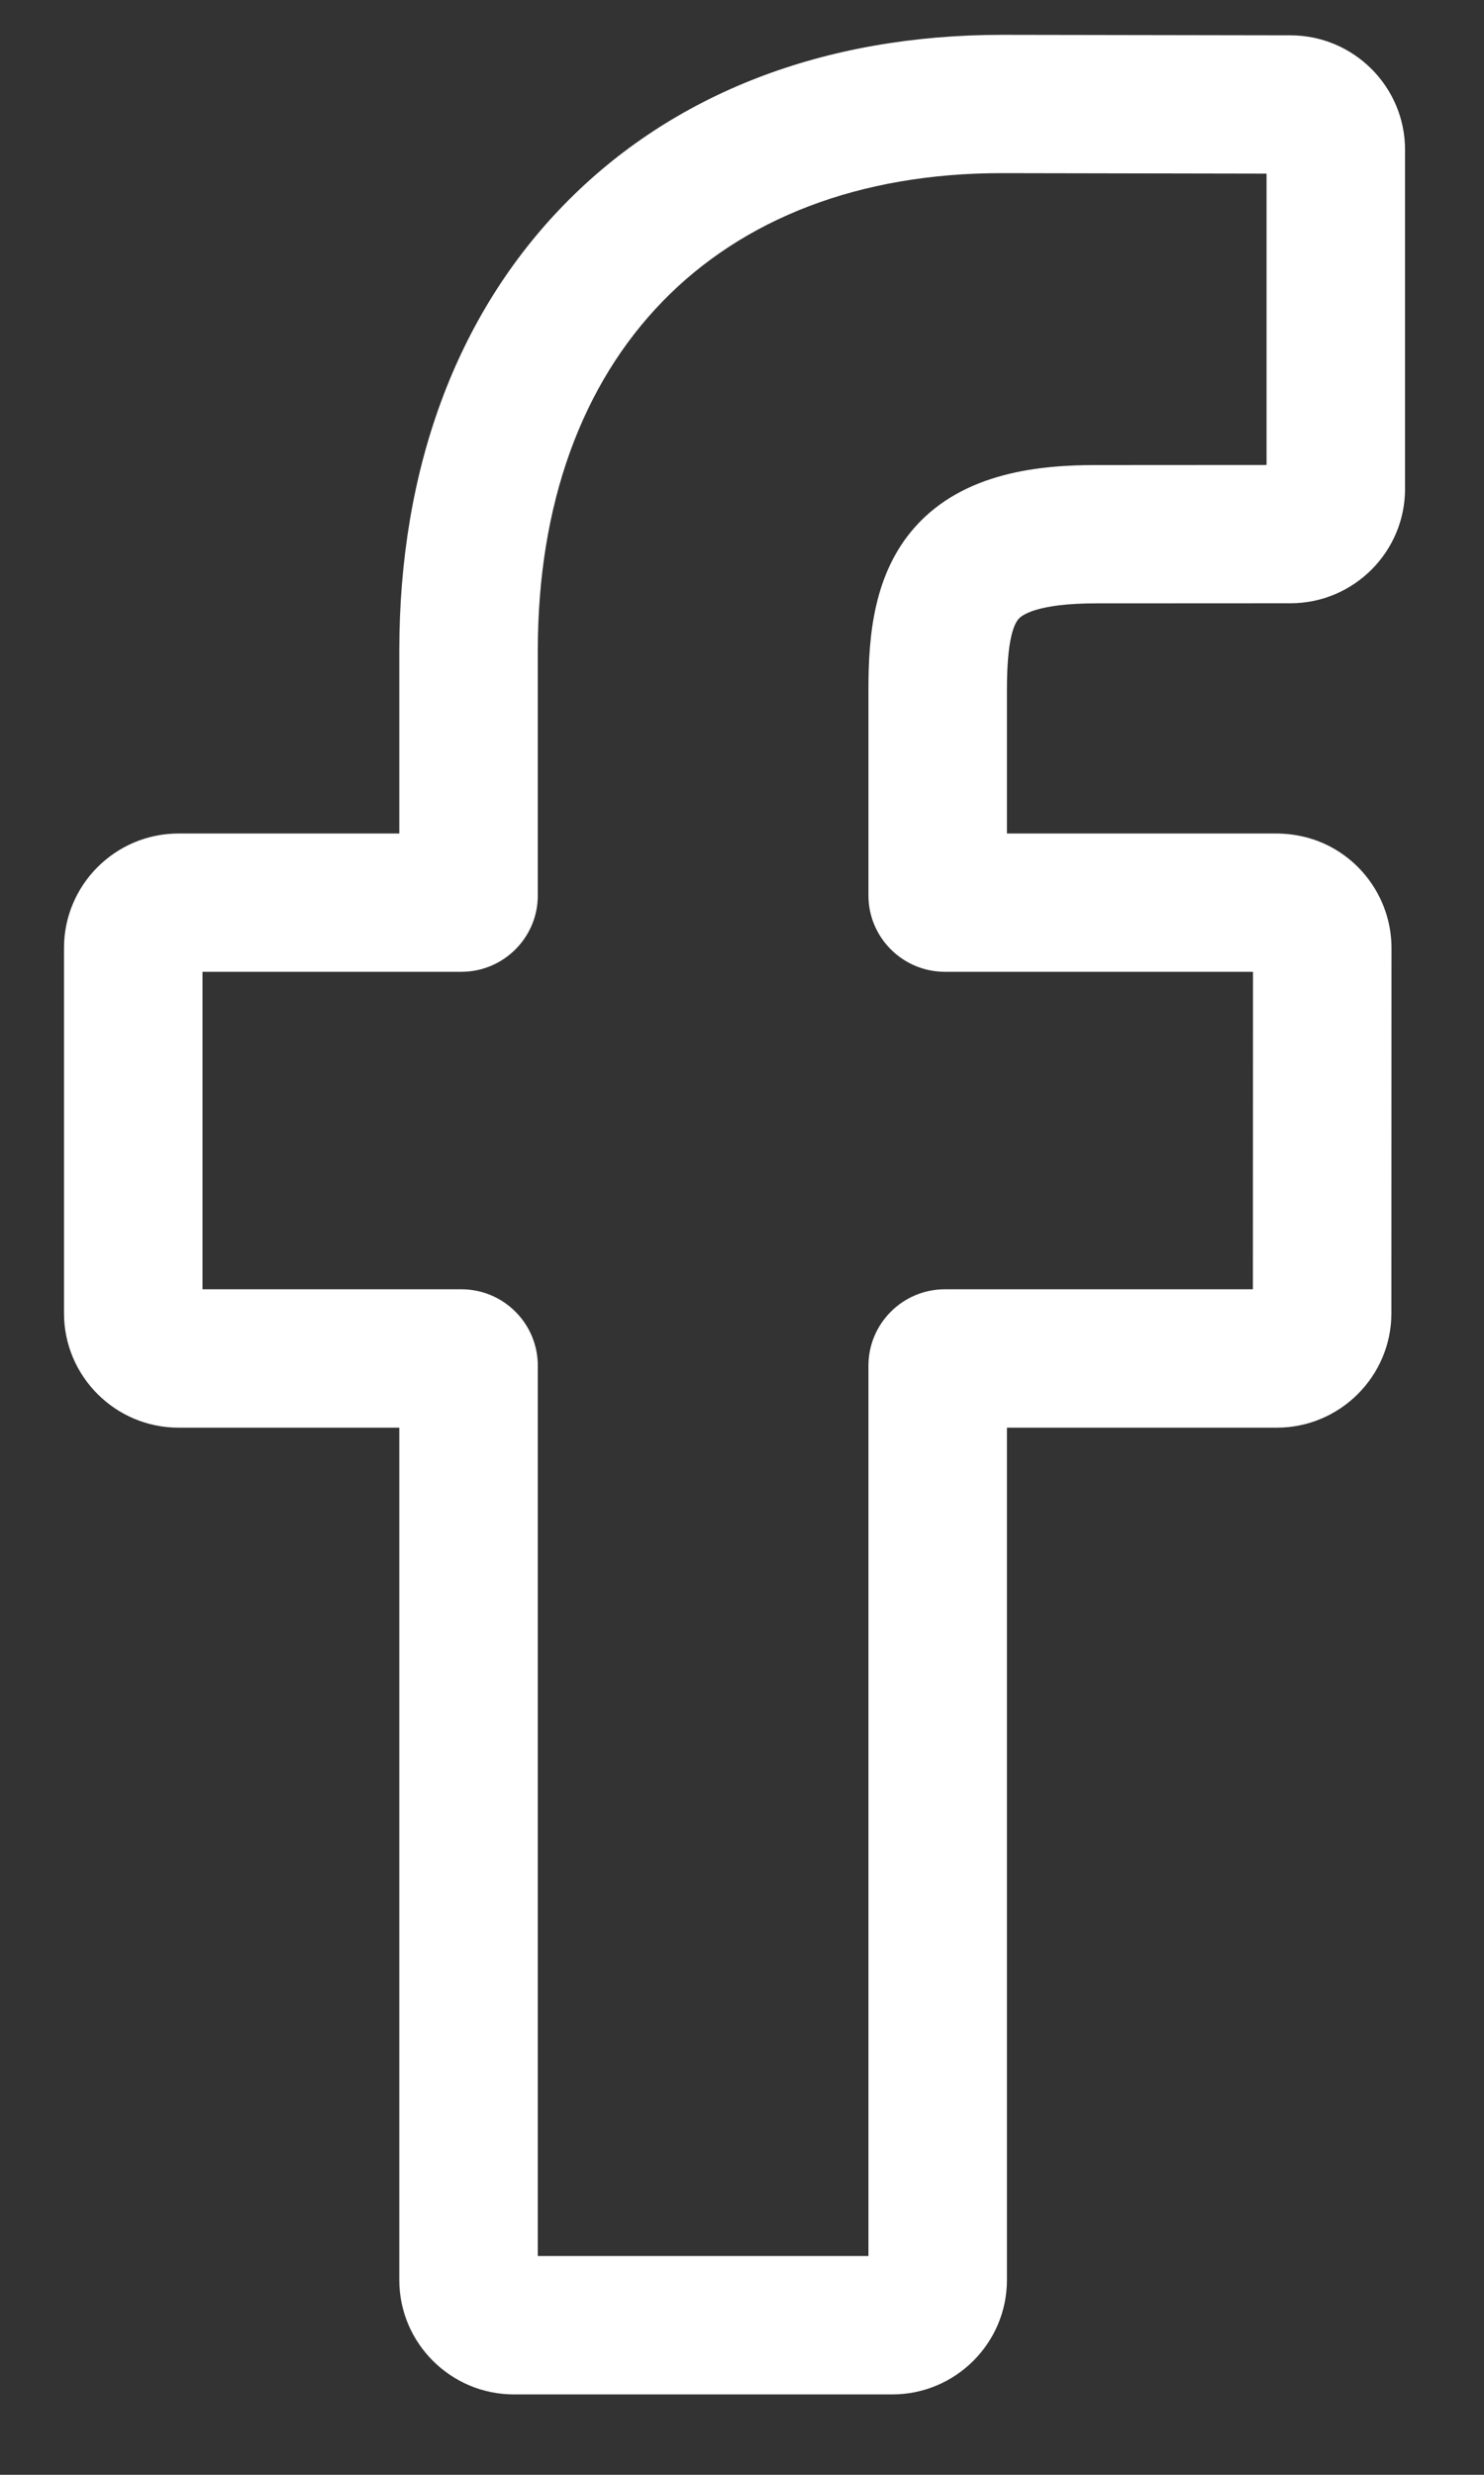 <svg width="15" height="25" viewBox="0 0 15 25" fill="none" xmlns="http://www.w3.org/2000/svg">
<rect x="0" y="0" width="15" height="25" fill="#333333" stroke="none"/>
<path d="M9.019 24.188H5.195C4.556 24.188 4.036 23.669 4.036 23.032V14.422H1.805C1.166 14.422 0.647 13.903 0.647 13.266V9.576C0.647 8.939 1.166 8.42 1.805 8.42H4.036V6.573C4.036 4.741 4.613 3.182 5.703 2.066C6.798 0.944 8.328 0.352 10.129 0.352L13.045 0.357C13.683 0.358 14.202 0.876 14.202 1.513V4.938C14.202 5.576 13.682 6.094 13.044 6.094L11.08 6.095C10.481 6.095 10.328 6.215 10.296 6.252C10.242 6.313 10.178 6.485 10.178 6.96V8.42H12.896C13.101 8.42 13.299 8.47 13.469 8.565C13.837 8.77 14.065 9.158 14.065 9.577L14.064 13.266C14.064 13.903 13.544 14.422 12.905 14.422H10.178V23.032C10.178 23.669 9.658 24.188 9.019 24.188ZM5.436 22.79H8.778V13.796C8.778 13.37 9.125 13.024 9.551 13.024H12.664L12.665 9.817H9.551C9.125 9.817 8.778 9.471 8.778 9.046V6.96C8.778 6.414 8.833 5.794 9.246 5.327C9.745 4.763 10.531 4.698 11.079 4.698L12.802 4.697V1.754L10.127 1.749C7.234 1.749 5.436 3.598 5.436 6.573V9.046C5.436 9.471 5.09 9.817 4.663 9.817H2.047V13.024H4.663C5.09 13.024 5.436 13.37 5.436 13.796V22.79ZM13.043 1.754H13.043H13.043Z" fill="white"/>
</svg>
